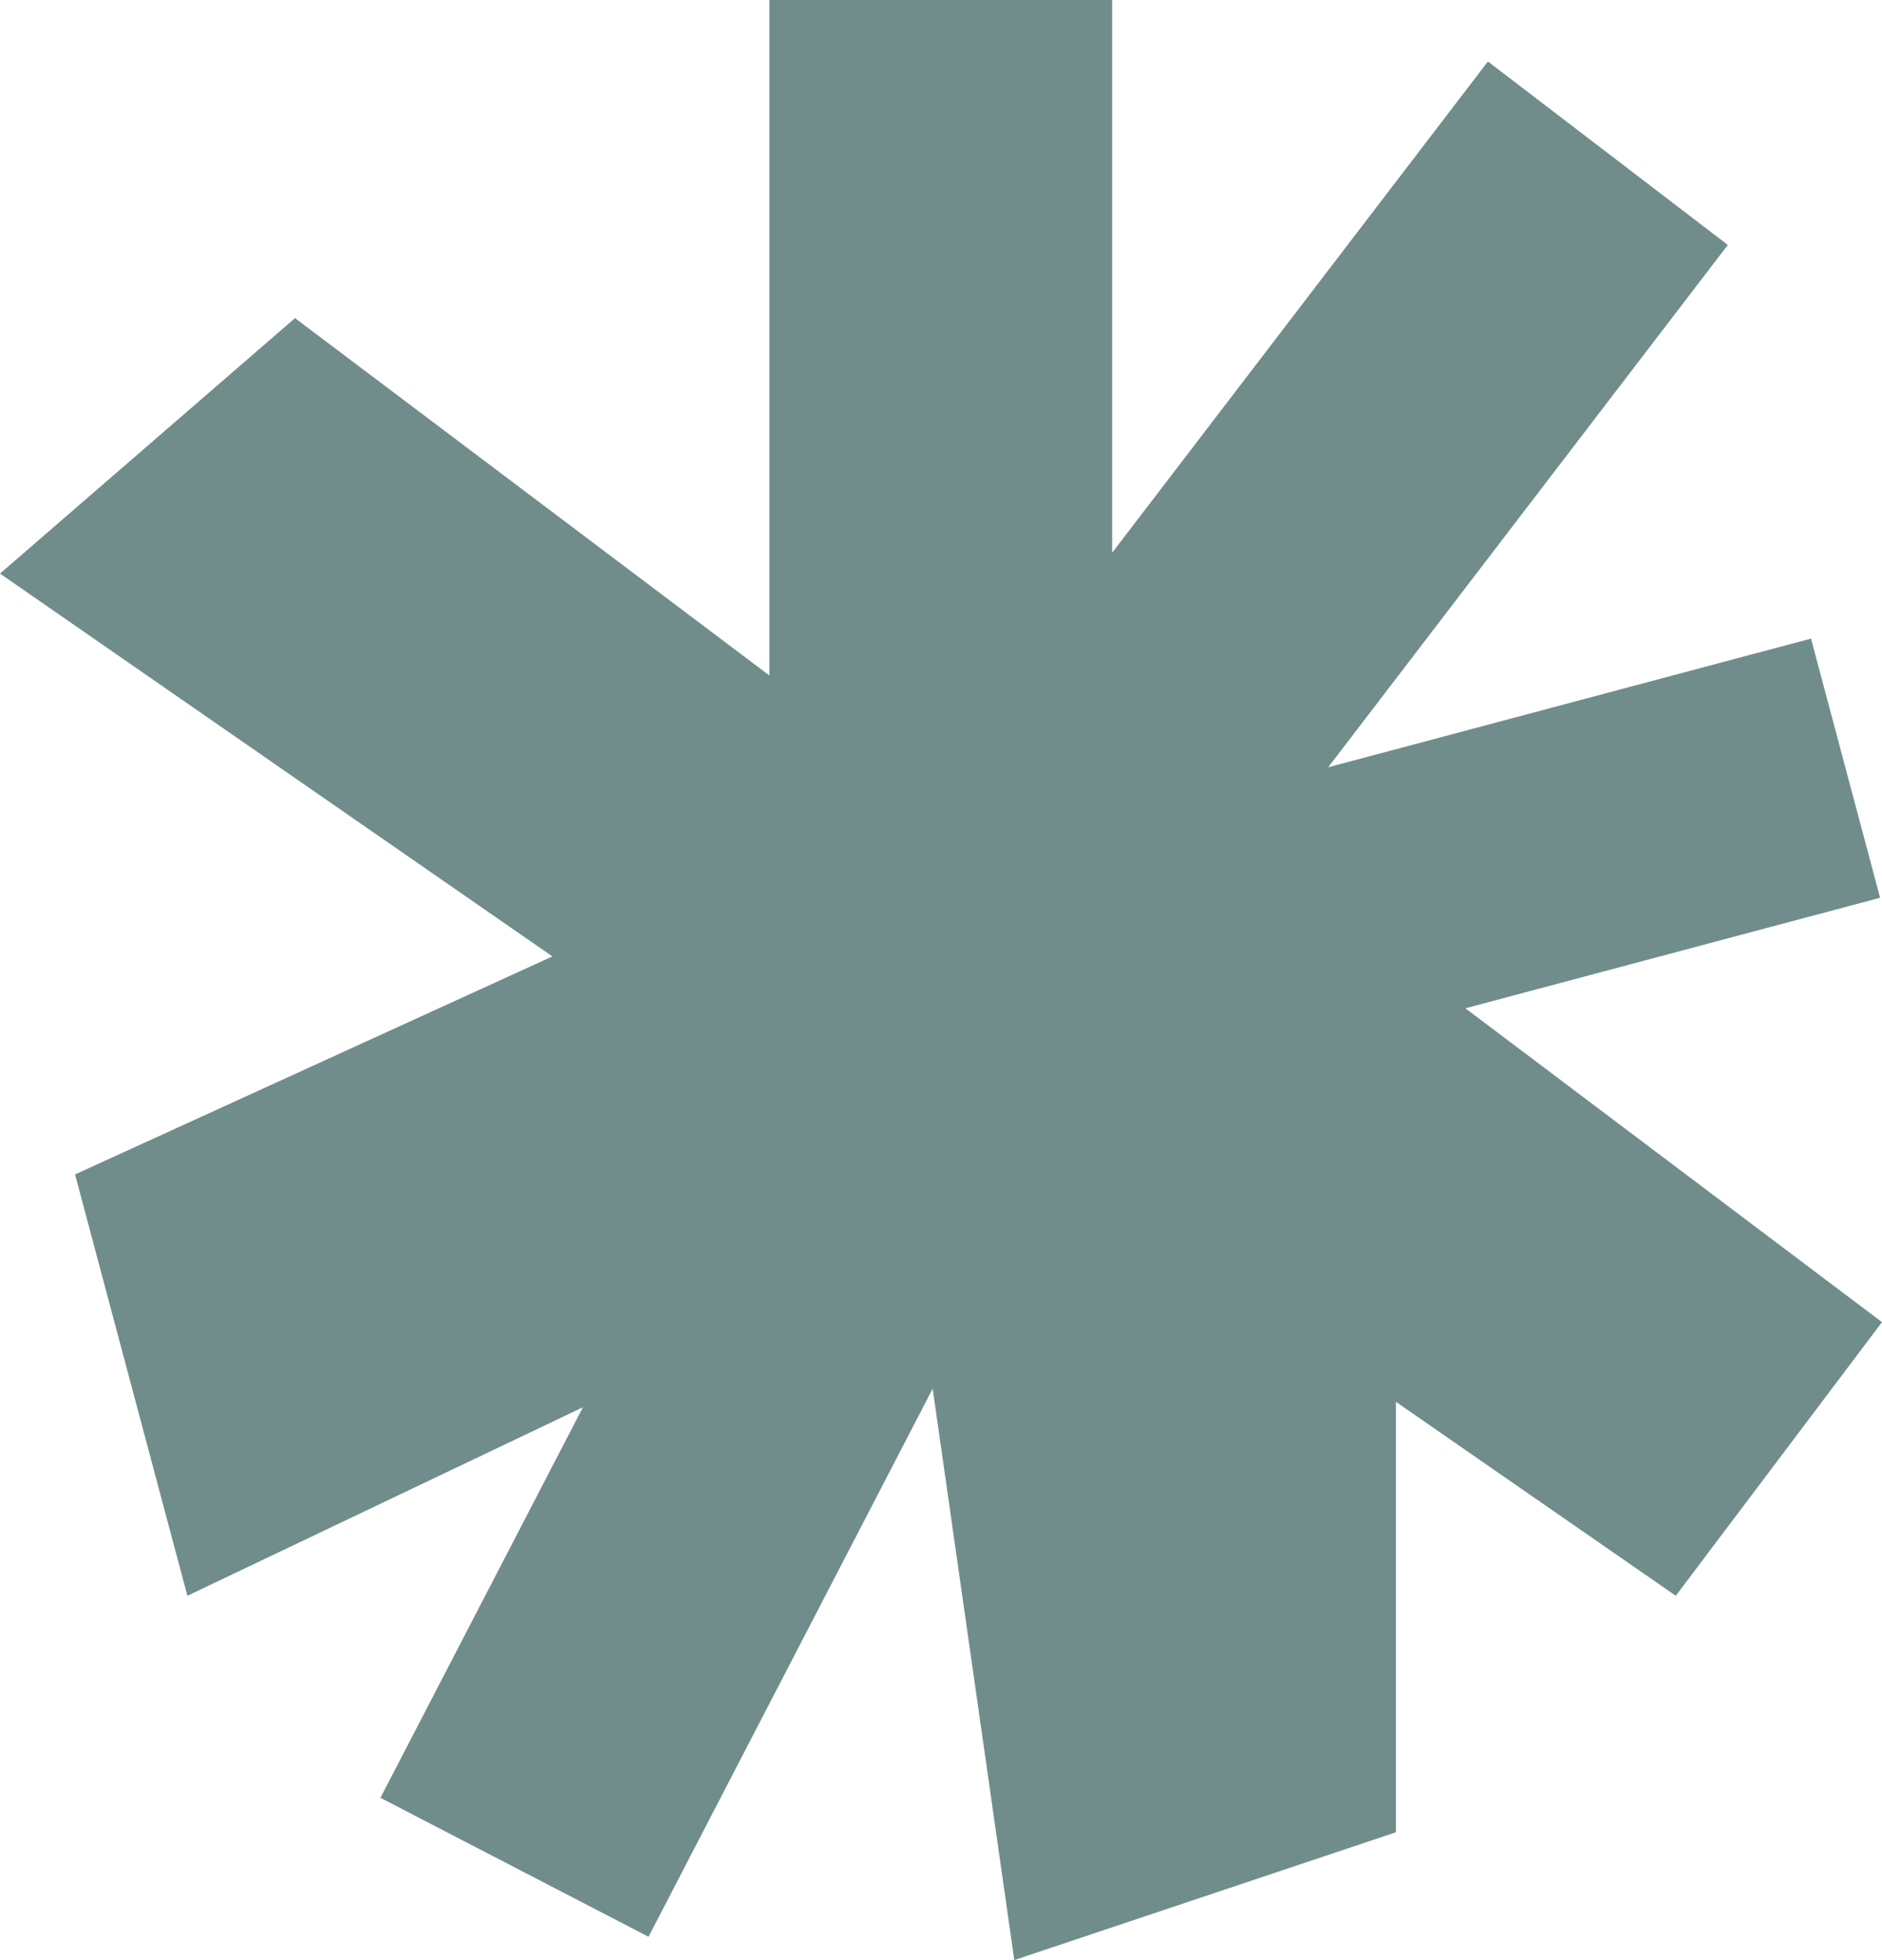 <svg xmlns="http://www.w3.org/2000/svg" id="Layer_2" viewBox="0 0 491.53 512"><defs><style>.cls-1{fill:#708d8b;}</style></defs><g id="Site_Design"><polygon class="cls-1" points="491.53 345.36 382.72 263.38 491.03 234.51 472.99 166.81 346.89 200.42 451.26 63.98 388.61 16.06 290.47 144.38 290.47 0 200.96 0 200.96 176.46 77.05 83.1 0 149.83 144.27 249.83 19.6 306.78 48.94 416.84 152.24 367.6 99.36 469.61 169.38 505.91 243.59 362.74 264.91 512 364.58 478.61 364.58 366.18 437.67 416.84 491.53 345.36"></polygon></g></svg>